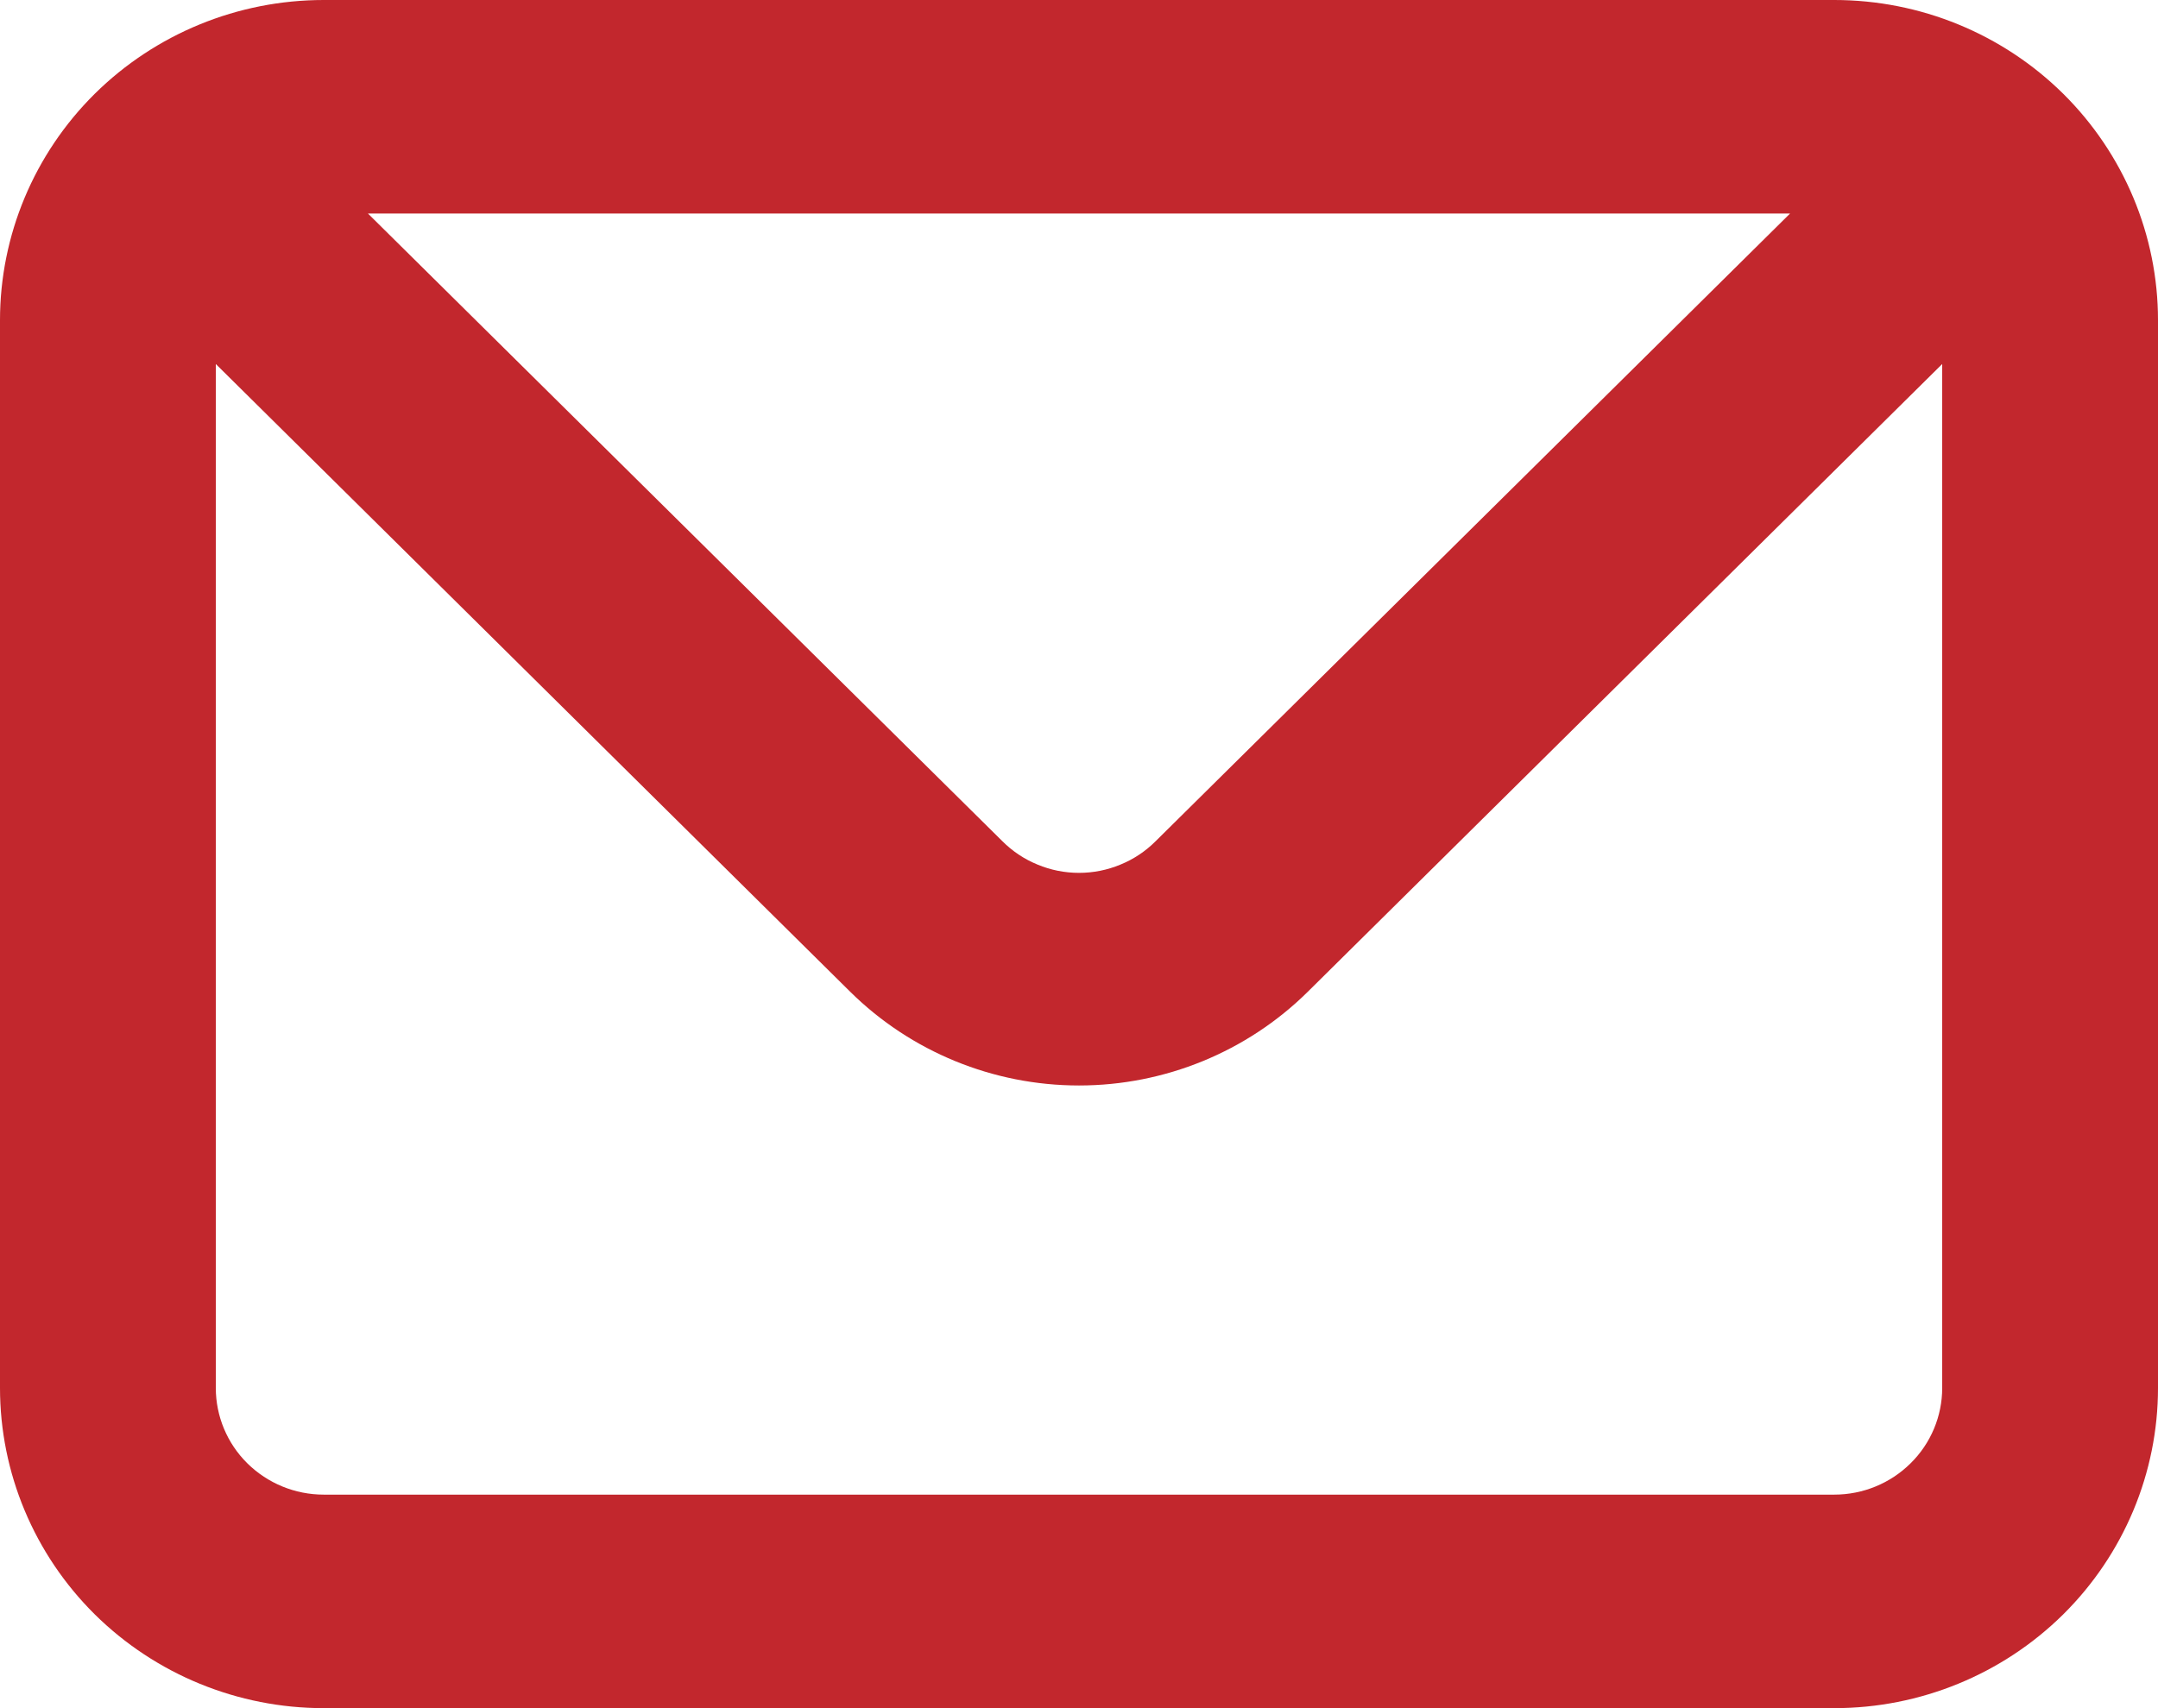 <svg width="24" height="19" viewBox="0 0 24 19" fill="none" xmlns="http://www.w3.org/2000/svg">
<path d="M20.4 0H3.6C2.645 0 1.73 0.375 1.054 1.043C0.379 1.712 0 2.618 0 3.562V15.438C0 16.382 0.379 17.288 1.054 17.957C1.73 18.625 2.645 19 3.6 19H20.4C21.355 19 22.27 18.625 22.946 17.957C23.621 17.288 24 16.382 24 15.438V3.562C24 2.618 23.621 1.712 22.946 1.043C22.27 0.375 21.355 0 20.4 0ZM19.908 2.375L12.852 9.357C12.74 9.469 12.608 9.557 12.461 9.617C12.315 9.678 12.158 9.709 12 9.709C11.842 9.709 11.685 9.678 11.539 9.617C11.392 9.557 11.26 9.469 11.148 9.357L4.092 2.375H19.908ZM21.6 15.438C21.6 15.752 21.474 16.055 21.248 16.277C21.023 16.5 20.718 16.625 20.4 16.625H3.6C3.282 16.625 2.977 16.5 2.751 16.277C2.526 16.055 2.4 15.752 2.4 15.438V4.049L9.456 11.032C10.131 11.699 11.046 12.074 12 12.074C12.954 12.074 13.869 11.699 14.544 11.032L21.6 4.049V15.438Z" fill="#C2272D"/>
</svg>
